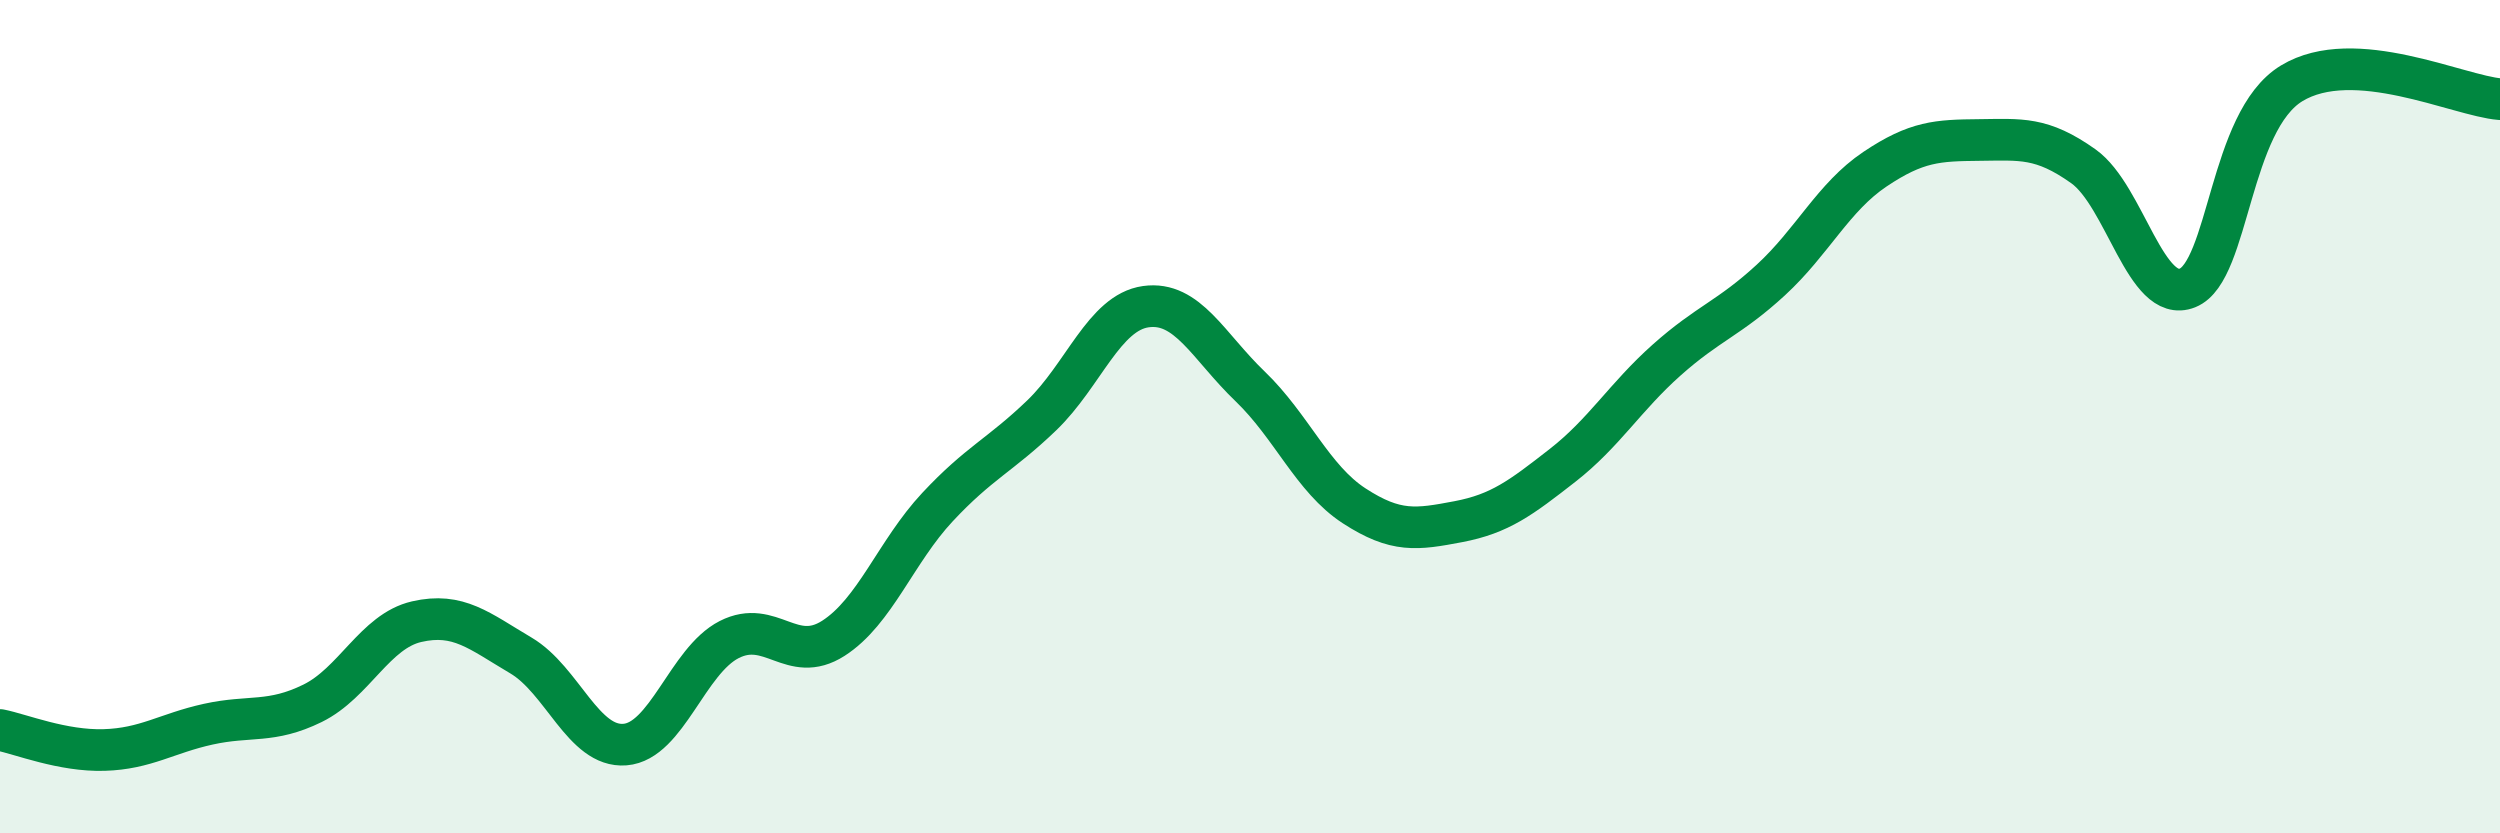 
    <svg width="60" height="20" viewBox="0 0 60 20" xmlns="http://www.w3.org/2000/svg">
      <path
        d="M 0,17.52 C 0.5,17.62 1.5,18.03 2.5,18 C 3.5,17.97 4,17.6 5,17.38 C 6,17.16 6.5,17.37 7.5,16.88 C 8.5,16.39 9,15.15 10,14.92 C 11,14.69 11.5,15.14 12.5,15.73 C 13.5,16.32 14,17.95 15,17.87 C 16,17.79 16.5,15.86 17.5,15.35 C 18.5,14.84 19,15.96 20,15.32 C 21,14.68 21.5,13.24 22.5,12.17 C 23.5,11.1 24,10.93 25,9.97 C 26,9.01 26.5,7.5 27.5,7.36 C 28.5,7.22 29,8.31 30,9.27 C 31,10.23 31.5,11.49 32.5,12.14 C 33.5,12.79 34,12.71 35,12.52 C 36,12.33 36.5,11.95 37.5,11.17 C 38.5,10.39 39,9.53 40,8.64 C 41,7.75 41.5,7.64 42.5,6.72 C 43.5,5.8 44,4.73 45,4.06 C 46,3.39 46.5,3.37 47.5,3.36 C 48.5,3.35 49,3.28 50,3.99 C 51,4.7 51.5,7.31 52.5,6.91 C 53.5,6.51 53.5,2.91 55,2 C 56.5,1.09 59,2.3 60,2.38L60 20L0 20Z"
        fill="#008740"
        opacity="0.1"
        stroke-linecap="round"
        stroke-linejoin="round"
      />
      <path
        d="M 0,17.52 C 0.5,17.62 1.5,18.03 2.5,18 C 3.5,17.97 4,17.6 5,17.38 C 6,17.16 6.5,17.37 7.5,16.88 C 8.5,16.39 9,15.15 10,14.92 C 11,14.69 11.5,15.14 12.5,15.73 C 13.5,16.32 14,17.95 15,17.87 C 16,17.79 16.5,15.86 17.5,15.35 C 18.5,14.84 19,15.96 20,15.32 C 21,14.68 21.5,13.24 22.5,12.17 C 23.5,11.1 24,10.93 25,9.97 C 26,9.01 26.5,7.5 27.5,7.36 C 28.5,7.22 29,8.31 30,9.27 C 31,10.23 31.5,11.49 32.5,12.14 C 33.5,12.79 34,12.71 35,12.52 C 36,12.33 36.5,11.95 37.5,11.17 C 38.5,10.39 39,9.53 40,8.64 C 41,7.75 41.5,7.64 42.5,6.72 C 43.5,5.8 44,4.73 45,4.06 C 46,3.39 46.5,3.37 47.5,3.36 C 48.5,3.35 49,3.28 50,3.99 C 51,4.7 51.5,7.31 52.5,6.91 C 53.5,6.51 53.5,2.91 55,2 C 56.5,1.09 59,2.3 60,2.38"
        stroke="#008740"
        stroke-width="1"
        fill="none"
        stroke-linecap="round"
        stroke-linejoin="round"
      />
    </svg>
  